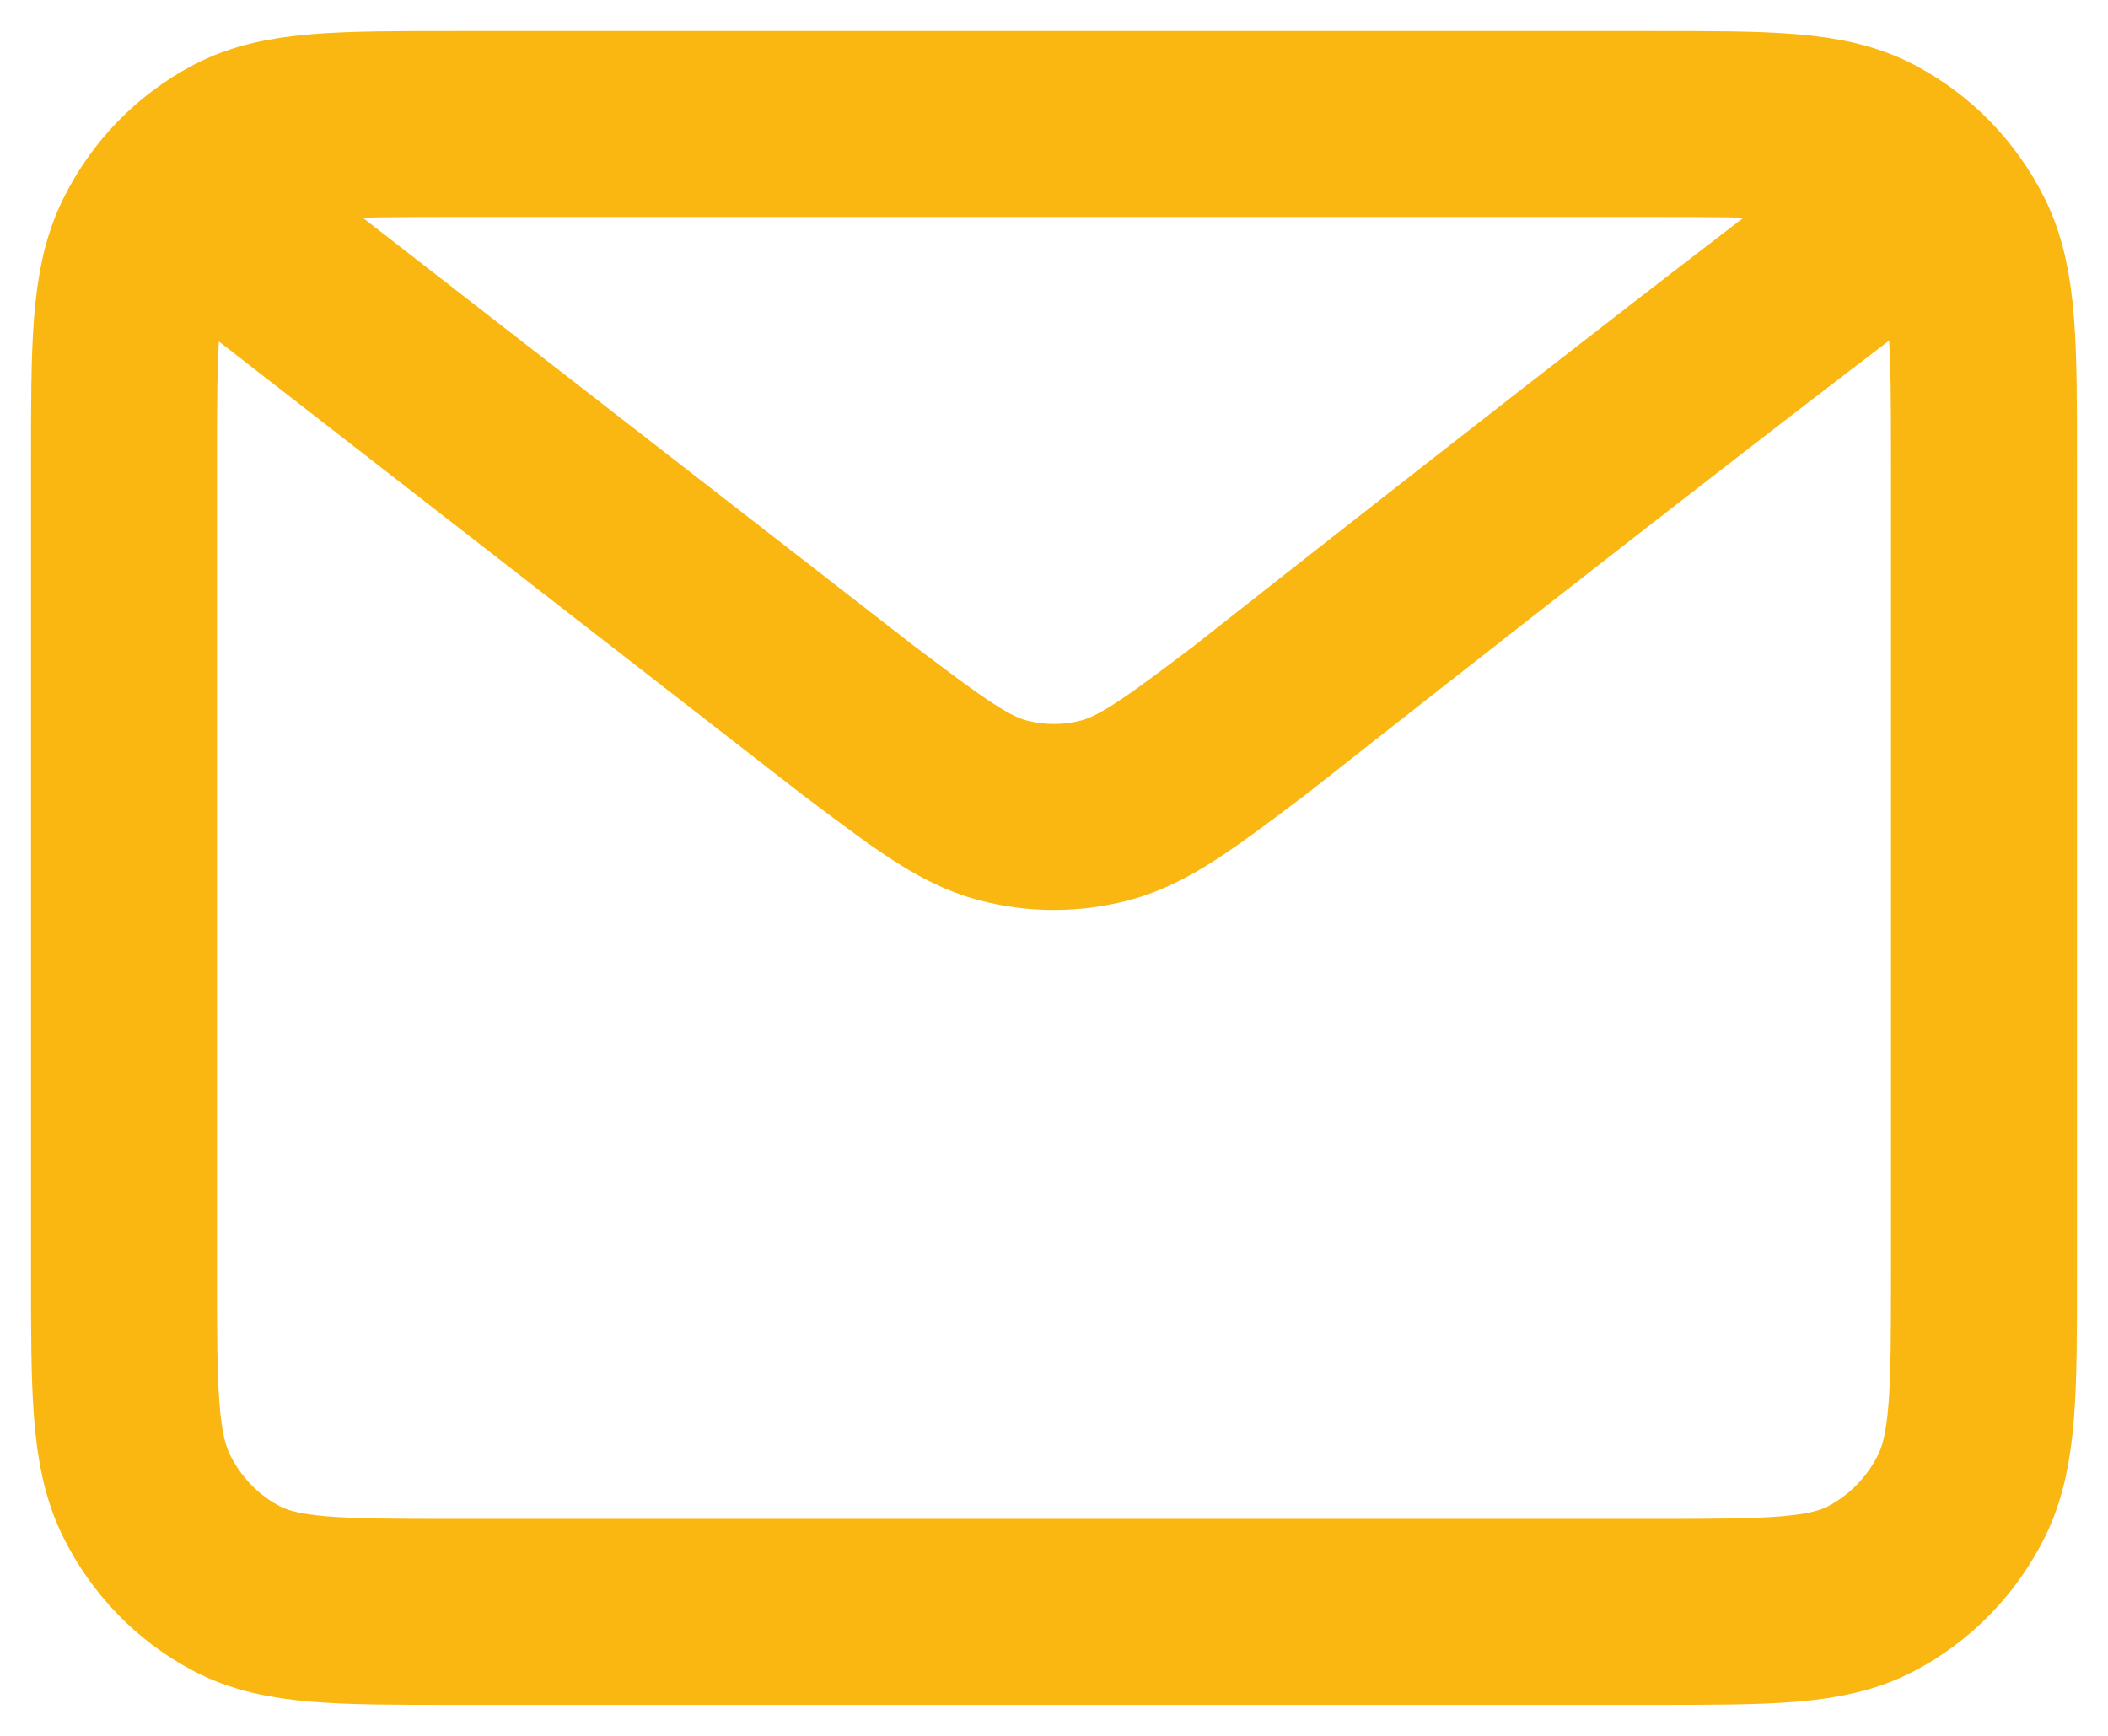 <?xml version="1.0" encoding="UTF-8"?> <svg xmlns="http://www.w3.org/2000/svg" width="17" height="14" viewBox="0 0 17 14" fill="none"><path d="M1.833 1.857L6.923 5.811L6.925 5.812C7.49 6.238 7.773 6.452 8.082 6.534C8.356 6.607 8.644 6.607 8.917 6.534C9.227 6.451 9.511 6.238 10.077 5.811C10.077 5.811 13.342 3.234 15.167 1.857M1 10.257V3.743C1 2.783 1 2.303 1.182 1.936C1.341 1.613 1.596 1.351 1.91 1.187C2.266 1 2.733 1 3.667 1H13.334C14.267 1 14.733 1 15.089 1.187C15.403 1.351 15.659 1.613 15.819 1.936C16 2.302 16 2.782 16 3.74V10.26C16 11.218 16 11.698 15.819 12.064C15.659 12.386 15.403 12.649 15.089 12.813C14.733 13 14.268 13 13.336 13H3.664C2.732 13 2.266 13 1.91 12.813C1.596 12.649 1.341 12.386 1.182 12.064C1 11.697 1 11.217 1 10.257Z" stroke="#FAB711" stroke-width="1.5" stroke-linecap="round" stroke-linejoin="round"></path></svg> 